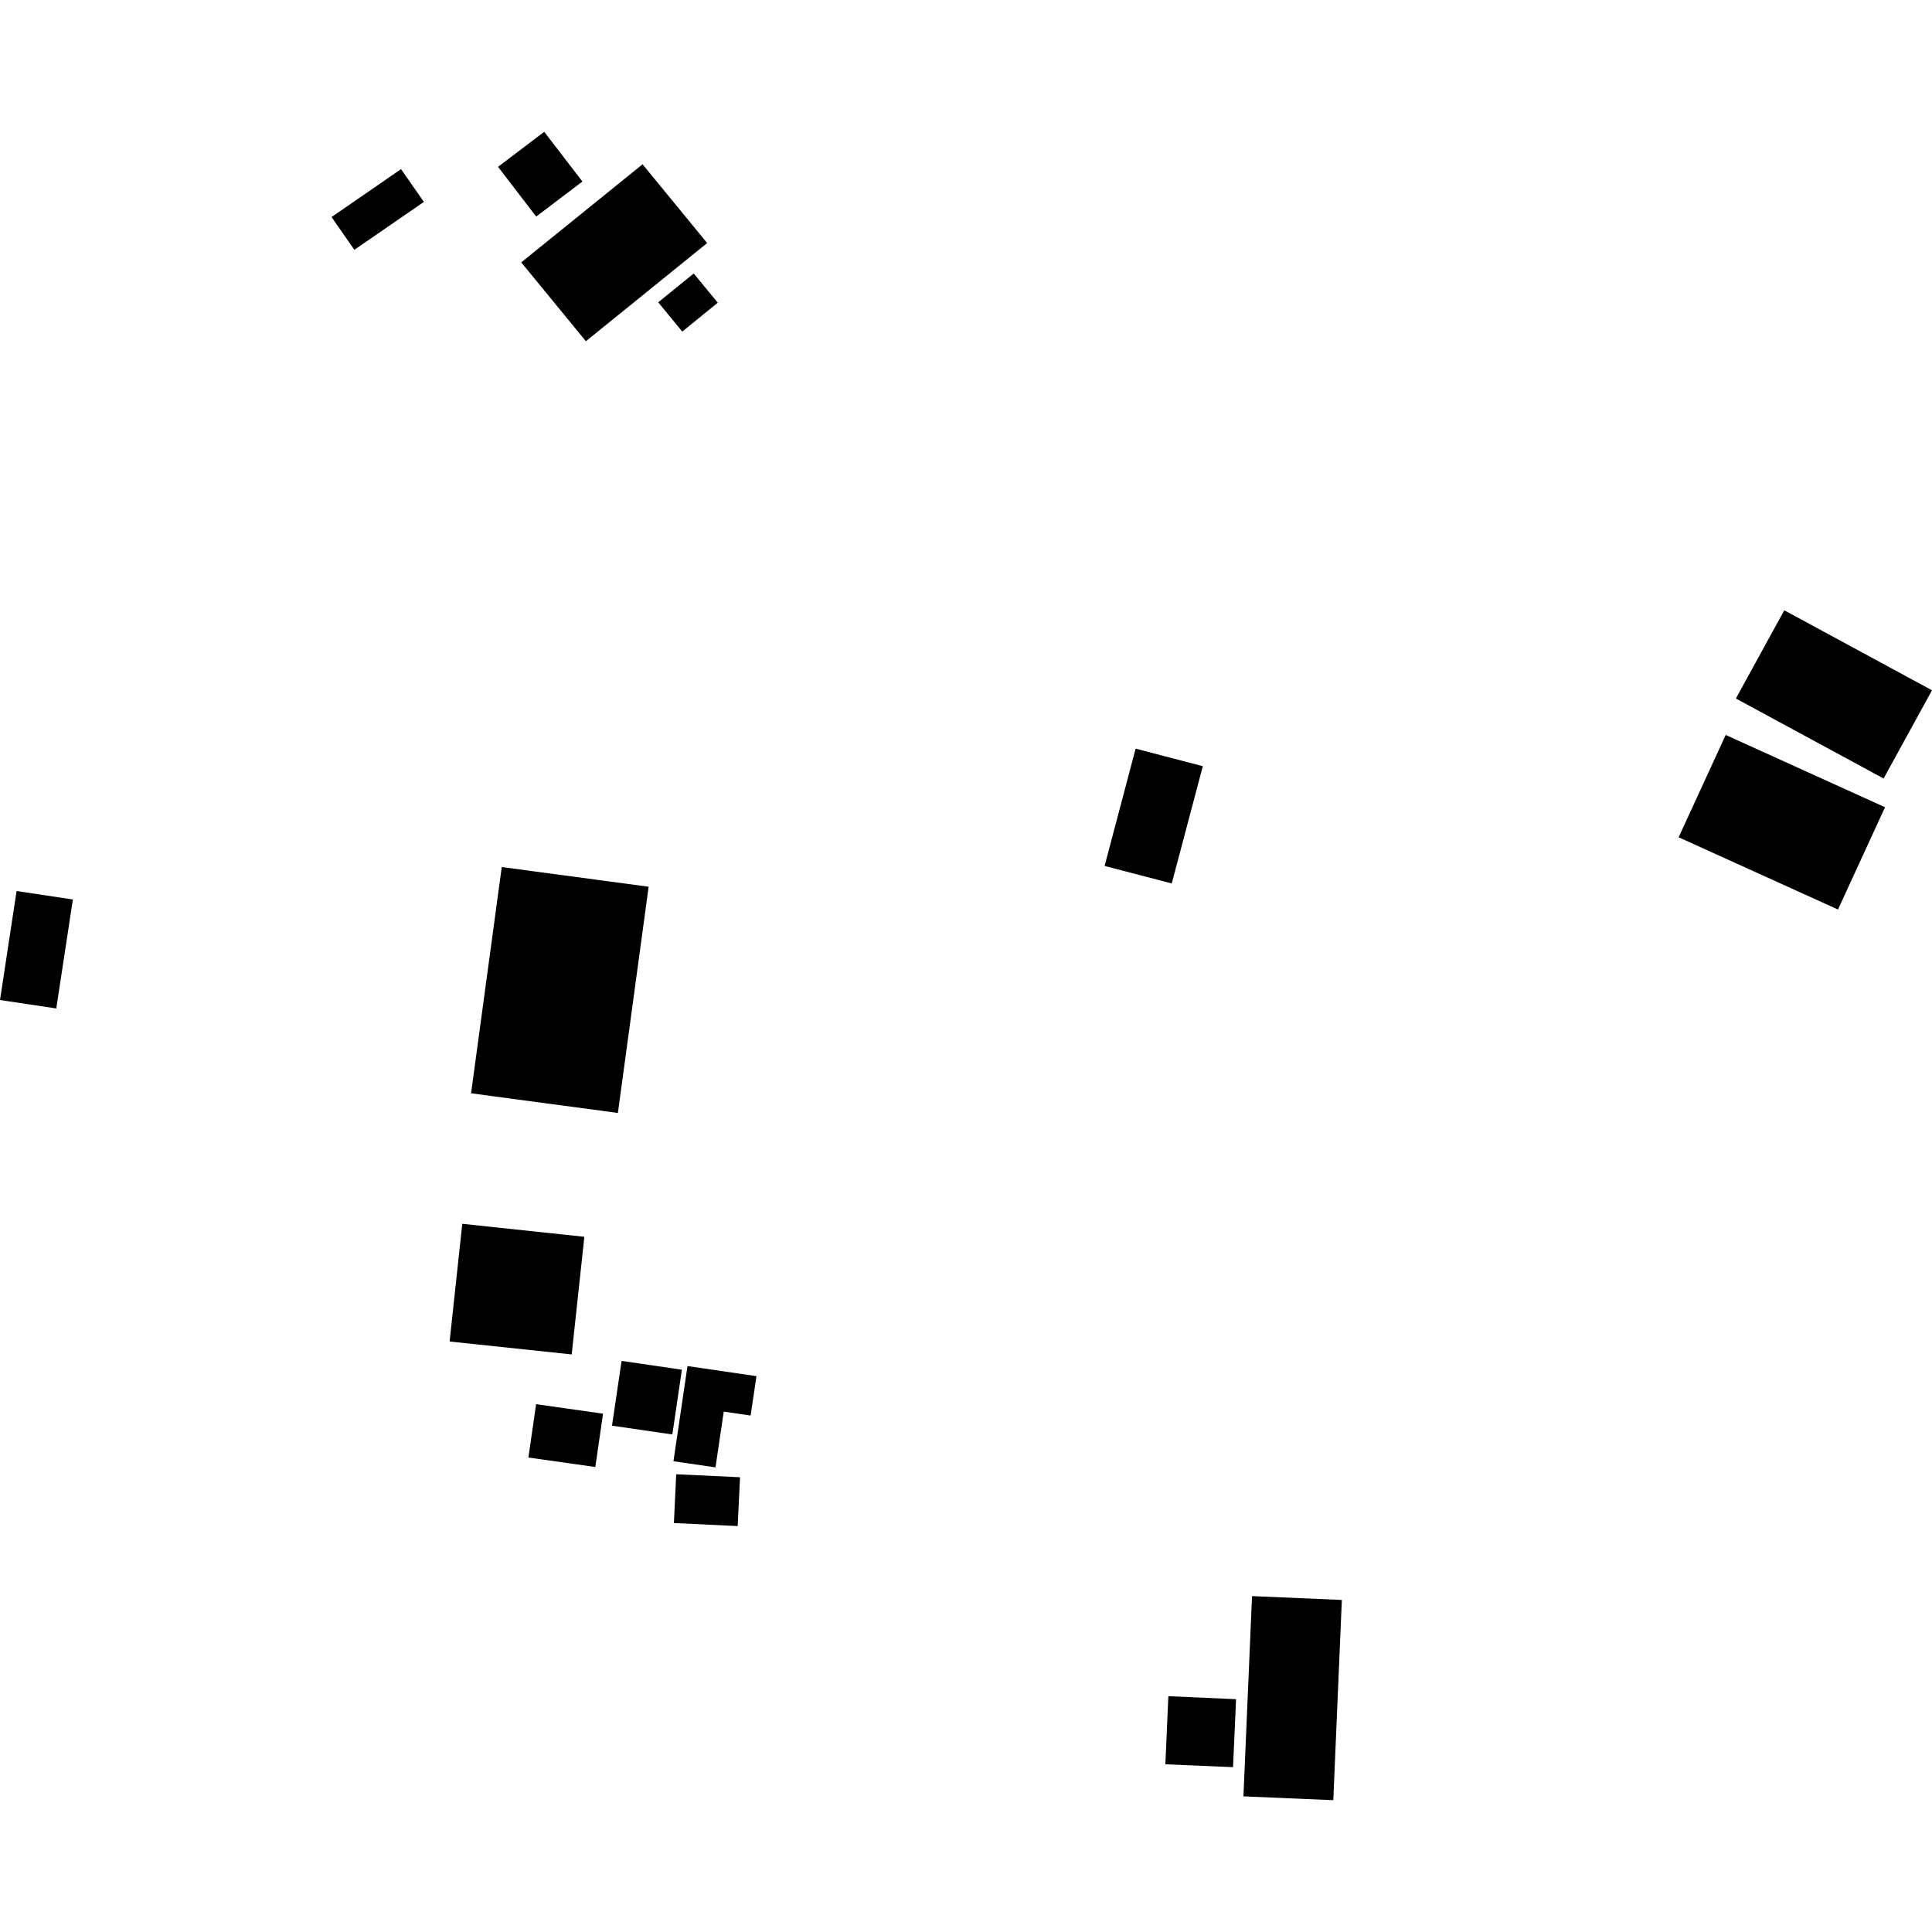 <?xml version="1.0" encoding="utf-8" standalone="no"?>
<!DOCTYPE svg PUBLIC "-//W3C//DTD SVG 1.1//EN"
  "http://www.w3.org/Graphics/SVG/1.1/DTD/svg11.dtd">
<!-- Created with matplotlib (https://matplotlib.org/) -->
<svg height="288pt" version="1.1" viewBox="0 0 288 288" width="288pt" xmlns="http://www.w3.org/2000/svg" xmlns:xlink="http://www.w3.org/1999/xlink">
 <defs>
  <style type="text/css">
*{stroke-linecap:butt;stroke-linejoin:round;}
  </style>
 </defs>
 <g id="figure_1">
  <g id="patch_1">
   <path d="M 0 288 
L 288 288 
L 288 0 
L 0 0 
z
" style="fill:none;opacity:0;"/>
  </g>
  <g id="axes_1">
   <g id="PatchCollection_1">
    <path clip-path="url(#p850dc3200e)" d="M 68.911 182.431 
L 87.109 184.366 
L 85.221 201.902 
L 67.023 199.975 
L 68.911 182.431 
"/>
    <path clip-path="url(#p850dc3200e)" d="M 169.286 111.599 
L 179.303 114.216 
L 174.67 131.694 
L 164.66 129.085 
L 169.286 111.599 
"/>
    <path clip-path="url(#p850dc3200e)" d="M 74.796 129.248 
L 96.691 132.184 
L 92.108 165.905 
L 70.221 162.977 
L 74.796 129.248 
"/>
    <path clip-path="url(#p850dc3200e)" d="M 2.472 132.824 
L 10.862 134.083 
L 8.39 150.328 
L -0 149.07 
L 2.472 132.824 
"/>
    <path clip-path="url(#p850dc3200e)" d="M 200.027 238.502 
L 198.752 268.351 
L 185.356 267.78 
L 186.638 237.93 
L 200.027 238.502 
"/>
    <path clip-path="url(#p850dc3200e)" d="M 184.257 253.294 
L 183.809 263.427 
L 173.718 262.999 
L 174.166 252.85 
L 184.257 253.294 
"/>
    <path clip-path="url(#p850dc3200e)" d="M 250.233 124.811 
L 257.246 109.558 
L 280.998 120.334 
L 273.985 135.58 
L 250.233 124.811 
"/>
    <path clip-path="url(#p850dc3200e)" d="M 258.765 104.126 
L 265.979 90.976 
L 288 102.899 
L 280.786 116.049 
L 258.765 104.126 
"/>
    <path clip-path="url(#p850dc3200e)" d="M 100.8 219.766 
L 110.316 220.211 
L 109.964 227.489 
L 100.456 227.037 
L 100.8 219.766 
"/>
    <path clip-path="url(#p850dc3200e)" d="M 79.916 209.319 
L 89.893 210.737 
L 88.745 218.682 
L 78.768 217.271 
L 79.916 209.319 
"/>
    <path clip-path="url(#p850dc3200e)" d="M 112.767 205.141 
L 111.892 211.012 
L 107.889 210.429 
L 106.657 218.738 
L 100.391 217.825 
L 102.483 203.637 
L 112.767 205.141 
"/>
    <path clip-path="url(#p850dc3200e)" d="M 92.659 202.868 
L 101.647 204.18 
L 100.225 213.834 
L 91.23 212.522 
L 92.659 202.868 
"/>
    <path clip-path="url(#p850dc3200e)" d="M 63.19 30.097 
L 52.824 37.241 
L 49.422 32.356 
L 59.78 25.212 
L 63.19 30.097 
"/>
    <path clip-path="url(#p850dc3200e)" d="M 81.127 19.649 
L 86.818 27.059 
L 79.931 32.281 
L 74.24 24.87 
L 81.127 19.649 
"/>
    <path clip-path="url(#p850dc3200e)" d="M 98.118 45.067 
L 103.412 40.768 
L 106.998 45.126 
L 101.705 49.425 
L 98.118 45.067 
"/>
    <path clip-path="url(#p850dc3200e)" d="M 95.786 24.488 
L 105.415 36.233 
L 87.337 50.866 
L 77.7 39.113 
L 95.786 24.488 
"/>
   </g>
  </g>
 </g>
 <defs>
  <clipPath id="p850dc3200e">
   <rect height="248.703" width="288" x="0" y="19.649"/>
  </clipPath>
 </defs>
</svg>
